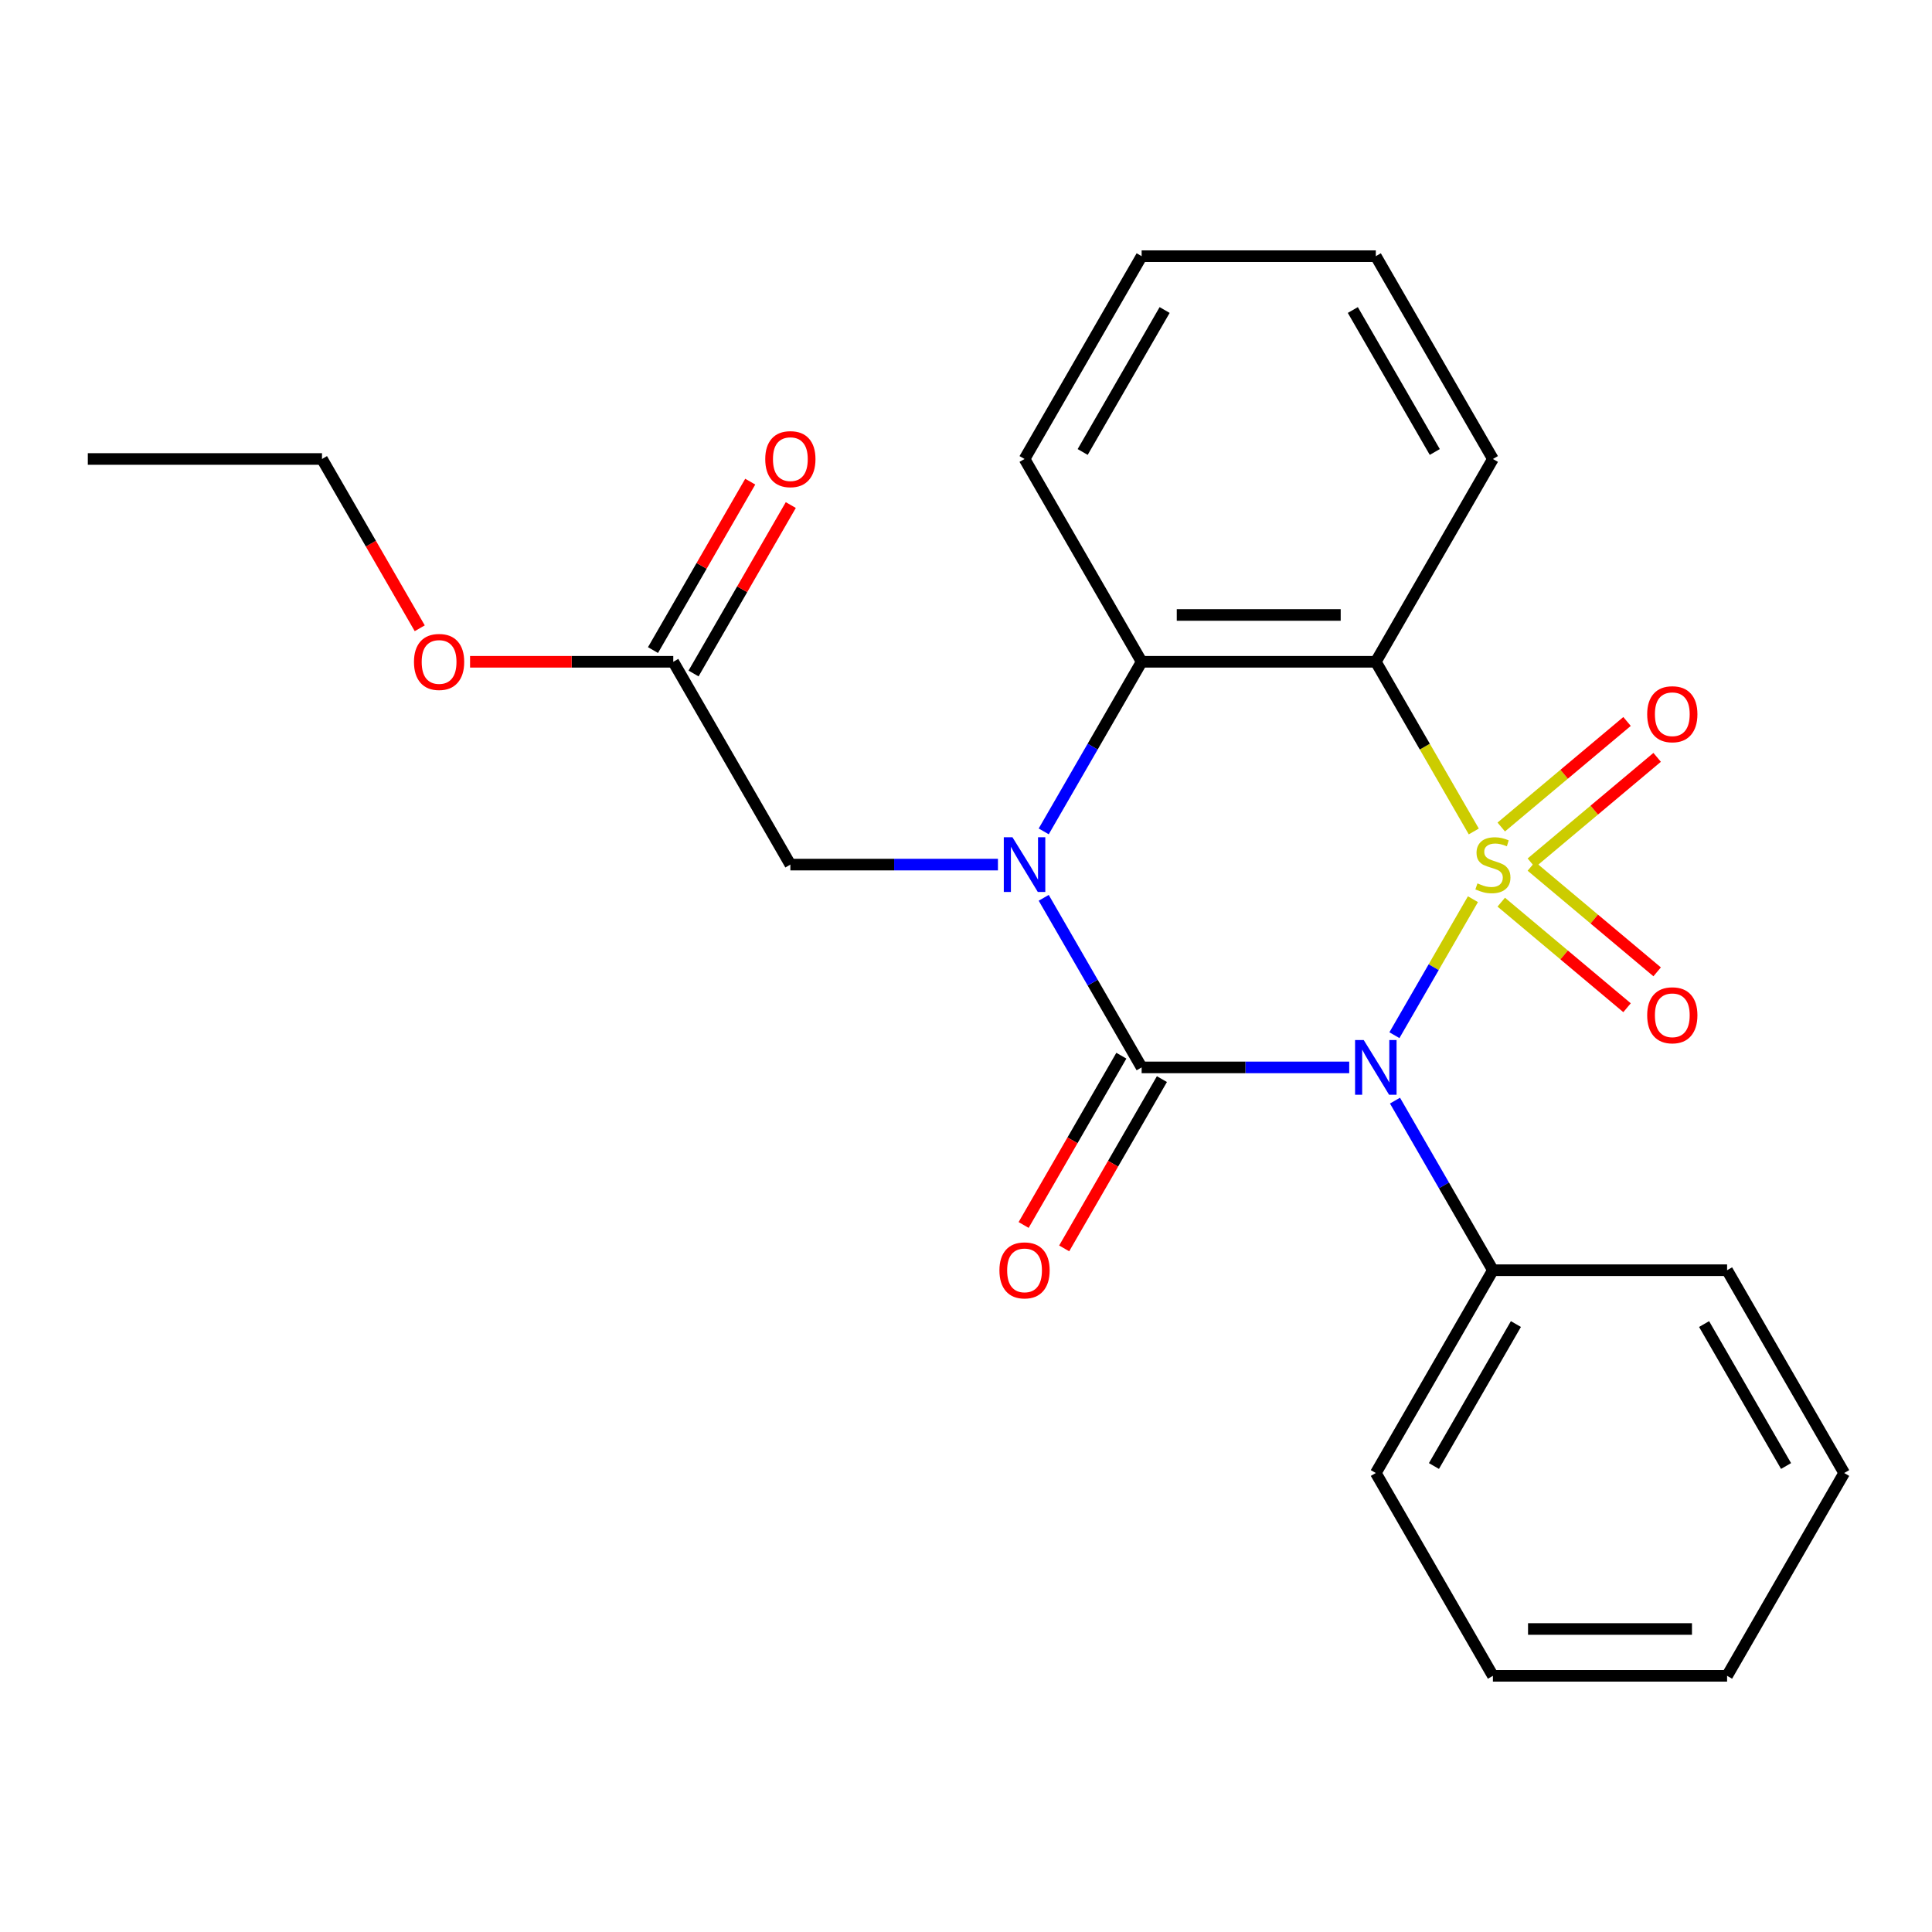 <?xml version='1.0' encoding='iso-8859-1'?>
<svg version='1.1' baseProfile='full'
              xmlns='http://www.w3.org/2000/svg'
                      xmlns:rdkit='http://www.rdkit.org/xml'
                      xmlns:xlink='http://www.w3.org/1999/xlink'
                  xml:space='preserve'
width='1000px' height='1000px' viewBox='0 0 1000 1000'>
<!-- END OF HEADER -->
<rect style='opacity:1.0;fill:#FFFFFF;stroke:none' width='1000' height='1000' x='0' y='0'> </rect>
<path class='bond-0' d='M 762.387,465.424 L 742.067,500.619' style='fill:none;fill-rule:evenodd;stroke:#CCCC00;stroke-width:6px;stroke-linecap:butt;stroke-linejoin:miter;stroke-opacity:1' />
<path class='bond-0' d='M 742.067,500.619 L 721.748,535.813' style='fill:none;fill-rule:evenodd;stroke:#0000FF;stroke-width:6px;stroke-linecap:butt;stroke-linejoin:miter;stroke-opacity:1' />
<path class='bond-3' d='M 762.826,430.363 L 737.473,386.452' style='fill:none;fill-rule:evenodd;stroke:#CCCC00;stroke-width:6px;stroke-linecap:butt;stroke-linejoin:miter;stroke-opacity:1' />
<path class='bond-3' d='M 737.473,386.452 L 712.121,342.541' style='fill:none;fill-rule:evenodd;stroke:#000000;stroke-width:6px;stroke-linecap:butt;stroke-linejoin:miter;stroke-opacity:1' />
<path class='bond-5' d='M 792.629,446.637 L 825.183,419.321' style='fill:none;fill-rule:evenodd;stroke:#CCCC00;stroke-width:6px;stroke-linecap:butt;stroke-linejoin:miter;stroke-opacity:1' />
<path class='bond-5' d='M 825.183,419.321 L 857.737,392.005' style='fill:none;fill-rule:evenodd;stroke:#FF0000;stroke-width:6px;stroke-linecap:butt;stroke-linejoin:miter;stroke-opacity:1' />
<path class='bond-5' d='M 777.046,428.066 L 809.6,400.75' style='fill:none;fill-rule:evenodd;stroke:#CCCC00;stroke-width:6px;stroke-linecap:butt;stroke-linejoin:miter;stroke-opacity:1' />
<path class='bond-5' d='M 809.6,400.75 L 842.155,373.434' style='fill:none;fill-rule:evenodd;stroke:#FF0000;stroke-width:6px;stroke-linecap:butt;stroke-linejoin:miter;stroke-opacity:1' />
<path class='bond-6' d='M 777.046,466.961 L 809.6,494.277' style='fill:none;fill-rule:evenodd;stroke:#CCCC00;stroke-width:6px;stroke-linecap:butt;stroke-linejoin:miter;stroke-opacity:1' />
<path class='bond-6' d='M 809.6,494.277 L 842.155,521.593' style='fill:none;fill-rule:evenodd;stroke:#FF0000;stroke-width:6px;stroke-linecap:butt;stroke-linejoin:miter;stroke-opacity:1' />
<path class='bond-6' d='M 792.629,448.39 L 825.183,475.706' style='fill:none;fill-rule:evenodd;stroke:#CCCC00;stroke-width:6px;stroke-linecap:butt;stroke-linejoin:miter;stroke-opacity:1' />
<path class='bond-6' d='M 825.183,475.706 L 857.737,503.022' style='fill:none;fill-rule:evenodd;stroke:#FF0000;stroke-width:6px;stroke-linecap:butt;stroke-linejoin:miter;stroke-opacity:1' />
<path class='bond-1' d='M 698.351,552.486 L 644.63,552.486' style='fill:none;fill-rule:evenodd;stroke:#0000FF;stroke-width:6px;stroke-linecap:butt;stroke-linejoin:miter;stroke-opacity:1' />
<path class='bond-1' d='M 644.63,552.486 L 590.909,552.486' style='fill:none;fill-rule:evenodd;stroke:#000000;stroke-width:6px;stroke-linecap:butt;stroke-linejoin:miter;stroke-opacity:1' />
<path class='bond-8' d='M 722.046,569.677 L 747.387,613.568' style='fill:none;fill-rule:evenodd;stroke:#0000FF;stroke-width:6px;stroke-linecap:butt;stroke-linejoin:miter;stroke-opacity:1' />
<path class='bond-8' d='M 747.387,613.568 L 772.727,657.459' style='fill:none;fill-rule:evenodd;stroke:#000000;stroke-width:6px;stroke-linecap:butt;stroke-linejoin:miter;stroke-opacity:1' />
<path class='bond-9' d='M 580.412,546.426 L 555.117,590.237' style='fill:none;fill-rule:evenodd;stroke:#000000;stroke-width:6px;stroke-linecap:butt;stroke-linejoin:miter;stroke-opacity:1' />
<path class='bond-9' d='M 555.117,590.237 L 529.823,634.048' style='fill:none;fill-rule:evenodd;stroke:#FF0000;stroke-width:6px;stroke-linecap:butt;stroke-linejoin:miter;stroke-opacity:1' />
<path class='bond-9' d='M 601.406,558.547 L 576.112,602.358' style='fill:none;fill-rule:evenodd;stroke:#000000;stroke-width:6px;stroke-linecap:butt;stroke-linejoin:miter;stroke-opacity:1' />
<path class='bond-9' d='M 576.112,602.358 L 550.818,646.169' style='fill:none;fill-rule:evenodd;stroke:#FF0000;stroke-width:6px;stroke-linecap:butt;stroke-linejoin:miter;stroke-opacity:1' />
<path class='bond-24' d='M 590.909,552.486 L 565.568,508.595' style='fill:none;fill-rule:evenodd;stroke:#000000;stroke-width:6px;stroke-linecap:butt;stroke-linejoin:miter;stroke-opacity:1' />
<path class='bond-24' d='M 565.568,508.595 L 540.228,464.704' style='fill:none;fill-rule:evenodd;stroke:#0000FF;stroke-width:6px;stroke-linecap:butt;stroke-linejoin:miter;stroke-opacity:1' />
<path class='bond-2' d='M 540.228,430.323 L 565.568,386.432' style='fill:none;fill-rule:evenodd;stroke:#0000FF;stroke-width:6px;stroke-linecap:butt;stroke-linejoin:miter;stroke-opacity:1' />
<path class='bond-2' d='M 565.568,386.432 L 590.909,342.541' style='fill:none;fill-rule:evenodd;stroke:#000000;stroke-width:6px;stroke-linecap:butt;stroke-linejoin:miter;stroke-opacity:1' />
<path class='bond-7' d='M 516.533,447.514 L 462.812,447.514' style='fill:none;fill-rule:evenodd;stroke:#0000FF;stroke-width:6px;stroke-linecap:butt;stroke-linejoin:miter;stroke-opacity:1' />
<path class='bond-7' d='M 462.812,447.514 L 409.091,447.514' style='fill:none;fill-rule:evenodd;stroke:#000000;stroke-width:6px;stroke-linecap:butt;stroke-linejoin:miter;stroke-opacity:1' />
<path class='bond-4' d='M 712.121,342.541 L 590.909,342.541' style='fill:none;fill-rule:evenodd;stroke:#000000;stroke-width:6px;stroke-linecap:butt;stroke-linejoin:miter;stroke-opacity:1' />
<path class='bond-4' d='M 693.939,318.298 L 609.091,318.298' style='fill:none;fill-rule:evenodd;stroke:#000000;stroke-width:6px;stroke-linecap:butt;stroke-linejoin:miter;stroke-opacity:1' />
<path class='bond-12' d='M 712.121,342.541 L 772.727,237.568' style='fill:none;fill-rule:evenodd;stroke:#000000;stroke-width:6px;stroke-linecap:butt;stroke-linejoin:miter;stroke-opacity:1' />
<path class='bond-14' d='M 590.909,342.541 L 530.303,237.568' style='fill:none;fill-rule:evenodd;stroke:#000000;stroke-width:6px;stroke-linecap:butt;stroke-linejoin:miter;stroke-opacity:1' />
<path class='bond-10' d='M 409.091,447.514 L 348.485,342.541' style='fill:none;fill-rule:evenodd;stroke:#000000;stroke-width:6px;stroke-linecap:butt;stroke-linejoin:miter;stroke-opacity:1' />
<path class='bond-15' d='M 772.727,657.459 L 712.121,762.432' style='fill:none;fill-rule:evenodd;stroke:#000000;stroke-width:6px;stroke-linecap:butt;stroke-linejoin:miter;stroke-opacity:1' />
<path class='bond-15' d='M 784.631,685.326 L 742.207,758.807' style='fill:none;fill-rule:evenodd;stroke:#000000;stroke-width:6px;stroke-linecap:butt;stroke-linejoin:miter;stroke-opacity:1' />
<path class='bond-16' d='M 772.727,657.459 L 893.939,657.459' style='fill:none;fill-rule:evenodd;stroke:#000000;stroke-width:6px;stroke-linecap:butt;stroke-linejoin:miter;stroke-opacity:1' />
<path class='bond-11' d='M 358.982,348.601 L 384.15,305.01' style='fill:none;fill-rule:evenodd;stroke:#000000;stroke-width:6px;stroke-linecap:butt;stroke-linejoin:miter;stroke-opacity:1' />
<path class='bond-11' d='M 384.15,305.01 L 409.317,261.419' style='fill:none;fill-rule:evenodd;stroke:#FF0000;stroke-width:6px;stroke-linecap:butt;stroke-linejoin:miter;stroke-opacity:1' />
<path class='bond-11' d='M 337.988,336.48 L 363.155,292.889' style='fill:none;fill-rule:evenodd;stroke:#000000;stroke-width:6px;stroke-linecap:butt;stroke-linejoin:miter;stroke-opacity:1' />
<path class='bond-11' d='M 363.155,292.889 L 388.322,249.298' style='fill:none;fill-rule:evenodd;stroke:#FF0000;stroke-width:6px;stroke-linecap:butt;stroke-linejoin:miter;stroke-opacity:1' />
<path class='bond-13' d='M 348.485,342.541 L 295.894,342.541' style='fill:none;fill-rule:evenodd;stroke:#000000;stroke-width:6px;stroke-linecap:butt;stroke-linejoin:miter;stroke-opacity:1' />
<path class='bond-13' d='M 295.894,342.541 L 243.303,342.541' style='fill:none;fill-rule:evenodd;stroke:#FF0000;stroke-width:6px;stroke-linecap:butt;stroke-linejoin:miter;stroke-opacity:1' />
<path class='bond-18' d='M 772.727,237.568 L 712.121,132.595' style='fill:none;fill-rule:evenodd;stroke:#000000;stroke-width:6px;stroke-linecap:butt;stroke-linejoin:miter;stroke-opacity:1' />
<path class='bond-18' d='M 742.642,233.943 L 700.218,160.462' style='fill:none;fill-rule:evenodd;stroke:#000000;stroke-width:6px;stroke-linecap:butt;stroke-linejoin:miter;stroke-opacity:1' />
<path class='bond-17' d='M 217.256,325.191 L 191.961,281.379' style='fill:none;fill-rule:evenodd;stroke:#FF0000;stroke-width:6px;stroke-linecap:butt;stroke-linejoin:miter;stroke-opacity:1' />
<path class='bond-17' d='M 191.961,281.379 L 166.667,237.568' style='fill:none;fill-rule:evenodd;stroke:#000000;stroke-width:6px;stroke-linecap:butt;stroke-linejoin:miter;stroke-opacity:1' />
<path class='bond-25' d='M 530.303,237.568 L 590.909,132.595' style='fill:none;fill-rule:evenodd;stroke:#000000;stroke-width:6px;stroke-linecap:butt;stroke-linejoin:miter;stroke-opacity:1' />
<path class='bond-25' d='M 560.388,233.943 L 602.813,160.462' style='fill:none;fill-rule:evenodd;stroke:#000000;stroke-width:6px;stroke-linecap:butt;stroke-linejoin:miter;stroke-opacity:1' />
<path class='bond-22' d='M 712.121,762.432 L 772.727,867.405' style='fill:none;fill-rule:evenodd;stroke:#000000;stroke-width:6px;stroke-linecap:butt;stroke-linejoin:miter;stroke-opacity:1' />
<path class='bond-21' d='M 893.939,657.459 L 954.545,762.432' style='fill:none;fill-rule:evenodd;stroke:#000000;stroke-width:6px;stroke-linecap:butt;stroke-linejoin:miter;stroke-opacity:1' />
<path class='bond-21' d='M 882.036,685.326 L 924.46,758.807' style='fill:none;fill-rule:evenodd;stroke:#000000;stroke-width:6px;stroke-linecap:butt;stroke-linejoin:miter;stroke-opacity:1' />
<path class='bond-20' d='M 166.667,237.568 L 45.455,237.568' style='fill:none;fill-rule:evenodd;stroke:#000000;stroke-width:6px;stroke-linecap:butt;stroke-linejoin:miter;stroke-opacity:1' />
<path class='bond-19' d='M 712.121,132.595 L 590.909,132.595' style='fill:none;fill-rule:evenodd;stroke:#000000;stroke-width:6px;stroke-linecap:butt;stroke-linejoin:miter;stroke-opacity:1' />
<path class='bond-23' d='M 954.545,762.432 L 893.939,867.405' style='fill:none;fill-rule:evenodd;stroke:#000000;stroke-width:6px;stroke-linecap:butt;stroke-linejoin:miter;stroke-opacity:1' />
<path class='bond-26' d='M 772.727,867.405 L 893.939,867.405' style='fill:none;fill-rule:evenodd;stroke:#000000;stroke-width:6px;stroke-linecap:butt;stroke-linejoin:miter;stroke-opacity:1' />
<path class='bond-26' d='M 790.909,843.162 L 875.758,843.162' style='fill:none;fill-rule:evenodd;stroke:#000000;stroke-width:6px;stroke-linecap:butt;stroke-linejoin:miter;stroke-opacity:1' />
<path  class='atom-0' d='M 764.727 457.234
Q 765.047 457.354, 766.367 457.914
Q 767.687 458.474, 769.127 458.834
Q 770.607 459.154, 772.047 459.154
Q 774.727 459.154, 776.287 457.874
Q 777.847 456.554, 777.847 454.274
Q 777.847 452.714, 777.047 451.754
Q 776.287 450.794, 775.087 450.274
Q 773.887 449.754, 771.887 449.154
Q 769.367 448.394, 767.847 447.674
Q 766.367 446.954, 765.287 445.434
Q 764.247 443.914, 764.247 441.354
Q 764.247 437.794, 766.647 435.594
Q 769.087 433.394, 773.887 433.394
Q 777.167 433.394, 780.887 434.954
L 779.967 438.034
Q 776.567 436.634, 774.007 436.634
Q 771.247 436.634, 769.727 437.794
Q 768.207 438.914, 768.247 440.874
Q 768.247 442.394, 769.007 443.314
Q 769.807 444.234, 770.927 444.754
Q 772.087 445.274, 774.007 445.874
Q 776.567 446.674, 778.087 447.474
Q 779.607 448.274, 780.687 449.914
Q 781.807 451.514, 781.807 454.274
Q 781.807 458.194, 779.167 460.314
Q 776.567 462.394, 772.207 462.394
Q 769.687 462.394, 767.767 461.834
Q 765.887 461.314, 763.647 460.394
L 764.727 457.234
' fill='#CCCC00'/>
<path  class='atom-1' d='M 705.861 538.326
L 715.141 553.326
Q 716.061 554.806, 717.541 557.486
Q 719.021 560.166, 719.101 560.326
L 719.101 538.326
L 722.861 538.326
L 722.861 566.646
L 718.981 566.646
L 709.021 550.246
Q 707.861 548.326, 706.621 546.126
Q 705.421 543.926, 705.061 543.246
L 705.061 566.646
L 701.381 566.646
L 701.381 538.326
L 705.861 538.326
' fill='#0000FF'/>
<path  class='atom-3' d='M 524.043 433.354
L 533.323 448.354
Q 534.243 449.834, 535.723 452.514
Q 537.203 455.194, 537.283 455.354
L 537.283 433.354
L 541.043 433.354
L 541.043 461.674
L 537.163 461.674
L 527.203 445.274
Q 526.043 443.354, 524.803 441.154
Q 523.603 438.954, 523.243 438.274
L 523.243 461.674
L 519.563 461.674
L 519.563 433.354
L 524.043 433.354
' fill='#0000FF'/>
<path  class='atom-6' d='M 852.581 369.68
Q 852.581 362.88, 855.941 359.08
Q 859.301 355.28, 865.581 355.28
Q 871.861 355.28, 875.221 359.08
Q 878.581 362.88, 878.581 369.68
Q 878.581 376.56, 875.181 380.48
Q 871.781 384.36, 865.581 384.36
Q 859.341 384.36, 855.941 380.48
Q 852.581 376.6, 852.581 369.68
M 865.581 381.16
Q 869.901 381.16, 872.221 378.28
Q 874.581 375.36, 874.581 369.68
Q 874.581 364.12, 872.221 361.32
Q 869.901 358.48, 865.581 358.48
Q 861.261 358.48, 858.901 361.28
Q 856.581 364.08, 856.581 369.68
Q 856.581 375.4, 858.901 378.28
Q 861.261 381.16, 865.581 381.16
' fill='#FF0000'/>
<path  class='atom-7' d='M 852.581 525.507
Q 852.581 518.707, 855.941 514.907
Q 859.301 511.107, 865.581 511.107
Q 871.861 511.107, 875.221 514.907
Q 878.581 518.707, 878.581 525.507
Q 878.581 532.387, 875.181 536.307
Q 871.781 540.187, 865.581 540.187
Q 859.341 540.187, 855.941 536.307
Q 852.581 532.427, 852.581 525.507
M 865.581 536.987
Q 869.901 536.987, 872.221 534.107
Q 874.581 531.187, 874.581 525.507
Q 874.581 519.947, 872.221 517.147
Q 869.901 514.307, 865.581 514.307
Q 861.261 514.307, 858.901 517.107
Q 856.581 519.907, 856.581 525.507
Q 856.581 531.227, 858.901 534.107
Q 861.261 536.987, 865.581 536.987
' fill='#FF0000'/>
<path  class='atom-10' d='M 517.303 657.539
Q 517.303 650.739, 520.663 646.939
Q 524.023 643.139, 530.303 643.139
Q 536.583 643.139, 539.943 646.939
Q 543.303 650.739, 543.303 657.539
Q 543.303 664.419, 539.903 668.339
Q 536.503 672.219, 530.303 672.219
Q 524.063 672.219, 520.663 668.339
Q 517.303 664.459, 517.303 657.539
M 530.303 669.019
Q 534.623 669.019, 536.943 666.139
Q 539.303 663.219, 539.303 657.539
Q 539.303 651.979, 536.943 649.179
Q 534.623 646.339, 530.303 646.339
Q 525.983 646.339, 523.623 649.139
Q 521.303 651.939, 521.303 657.539
Q 521.303 663.259, 523.623 666.139
Q 525.983 669.019, 530.303 669.019
' fill='#FF0000'/>
<path  class='atom-12' d='M 396.091 237.648
Q 396.091 230.848, 399.451 227.048
Q 402.811 223.248, 409.091 223.248
Q 415.371 223.248, 418.731 227.048
Q 422.091 230.848, 422.091 237.648
Q 422.091 244.528, 418.691 248.448
Q 415.291 252.328, 409.091 252.328
Q 402.851 252.328, 399.451 248.448
Q 396.091 244.568, 396.091 237.648
M 409.091 249.128
Q 413.411 249.128, 415.731 246.248
Q 418.091 243.328, 418.091 237.648
Q 418.091 232.088, 415.731 229.288
Q 413.411 226.448, 409.091 226.448
Q 404.771 226.448, 402.411 229.248
Q 400.091 232.048, 400.091 237.648
Q 400.091 243.368, 402.411 246.248
Q 404.771 249.128, 409.091 249.128
' fill='#FF0000'/>
<path  class='atom-14' d='M 214.273 342.621
Q 214.273 335.821, 217.633 332.021
Q 220.993 328.221, 227.273 328.221
Q 233.553 328.221, 236.913 332.021
Q 240.273 335.821, 240.273 342.621
Q 240.273 349.501, 236.873 353.421
Q 233.473 357.301, 227.273 357.301
Q 221.033 357.301, 217.633 353.421
Q 214.273 349.541, 214.273 342.621
M 227.273 354.101
Q 231.593 354.101, 233.913 351.221
Q 236.273 348.301, 236.273 342.621
Q 236.273 337.061, 233.913 334.261
Q 231.593 331.421, 227.273 331.421
Q 222.953 331.421, 220.593 334.221
Q 218.273 337.021, 218.273 342.621
Q 218.273 348.341, 220.593 351.221
Q 222.953 354.101, 227.273 354.101
' fill='#FF0000'/>
</svg>
